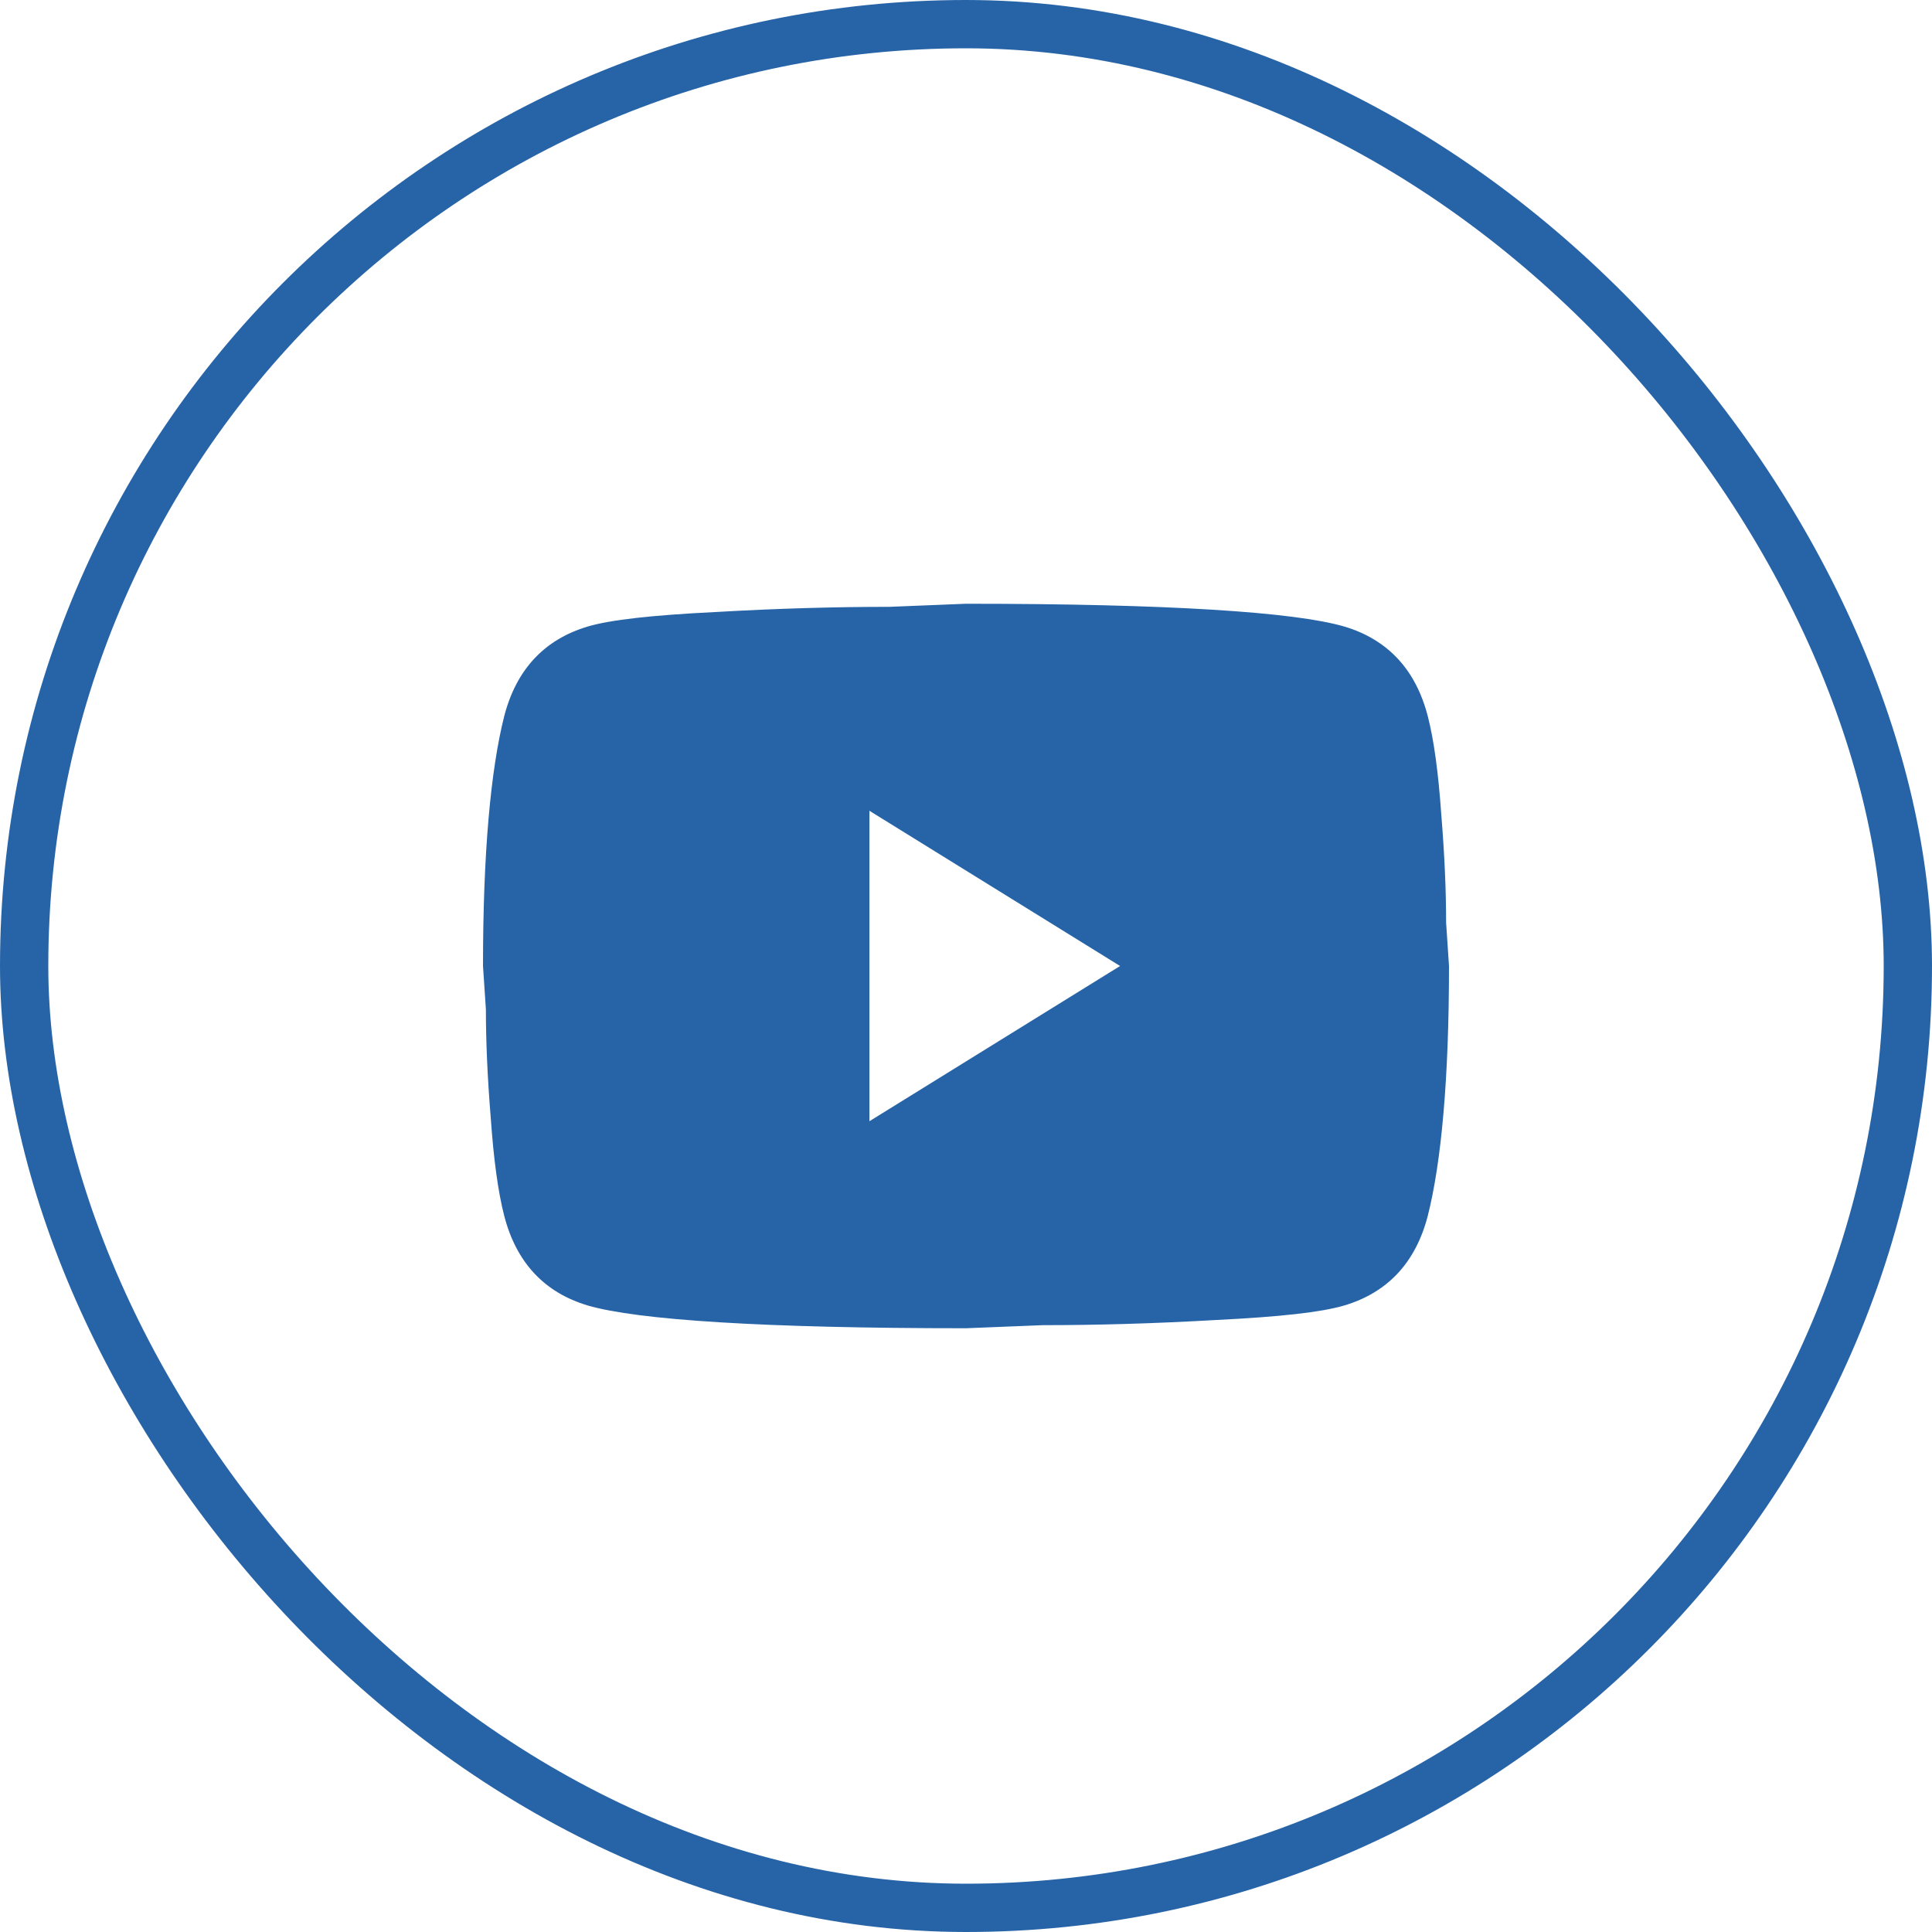 <svg xmlns="http://www.w3.org/2000/svg" width="40" height="40" viewBox="0 0 40 40" fill="none"><rect x="0.5" y="0.5" width="39" height="39" rx="19.5" stroke="#2764A7"></rect><path d="M18 23.214L23.19 20L18 16.786V23.214ZM29.56 14.825C29.69 15.329 29.78 16.004 29.84 16.861C29.91 17.718 29.94 18.457 29.94 19.1L30 20C30 22.346 29.84 24.071 29.56 25.175C29.31 26.139 28.73 26.761 27.83 27.029C27.36 27.168 26.5 27.264 25.18 27.329C23.88 27.404 22.69 27.436 21.59 27.436L20 27.5C15.81 27.5 13.2 27.329 12.17 27.029C11.27 26.761 10.69 26.139 10.44 25.175C10.31 24.671 10.22 23.996 10.16 23.139C10.09 22.282 10.06 21.543 10.06 20.9L10 20C10 17.654 10.16 15.929 10.44 14.825C10.69 13.861 11.27 13.239 12.17 12.971C12.64 12.832 13.5 12.736 14.82 12.671C16.12 12.596 17.31 12.564 18.41 12.564L20 12.5C24.19 12.5 26.8 12.671 27.83 12.971C28.73 13.239 29.31 13.861 29.56 14.825Z" fill="#2764A7"></path></svg>